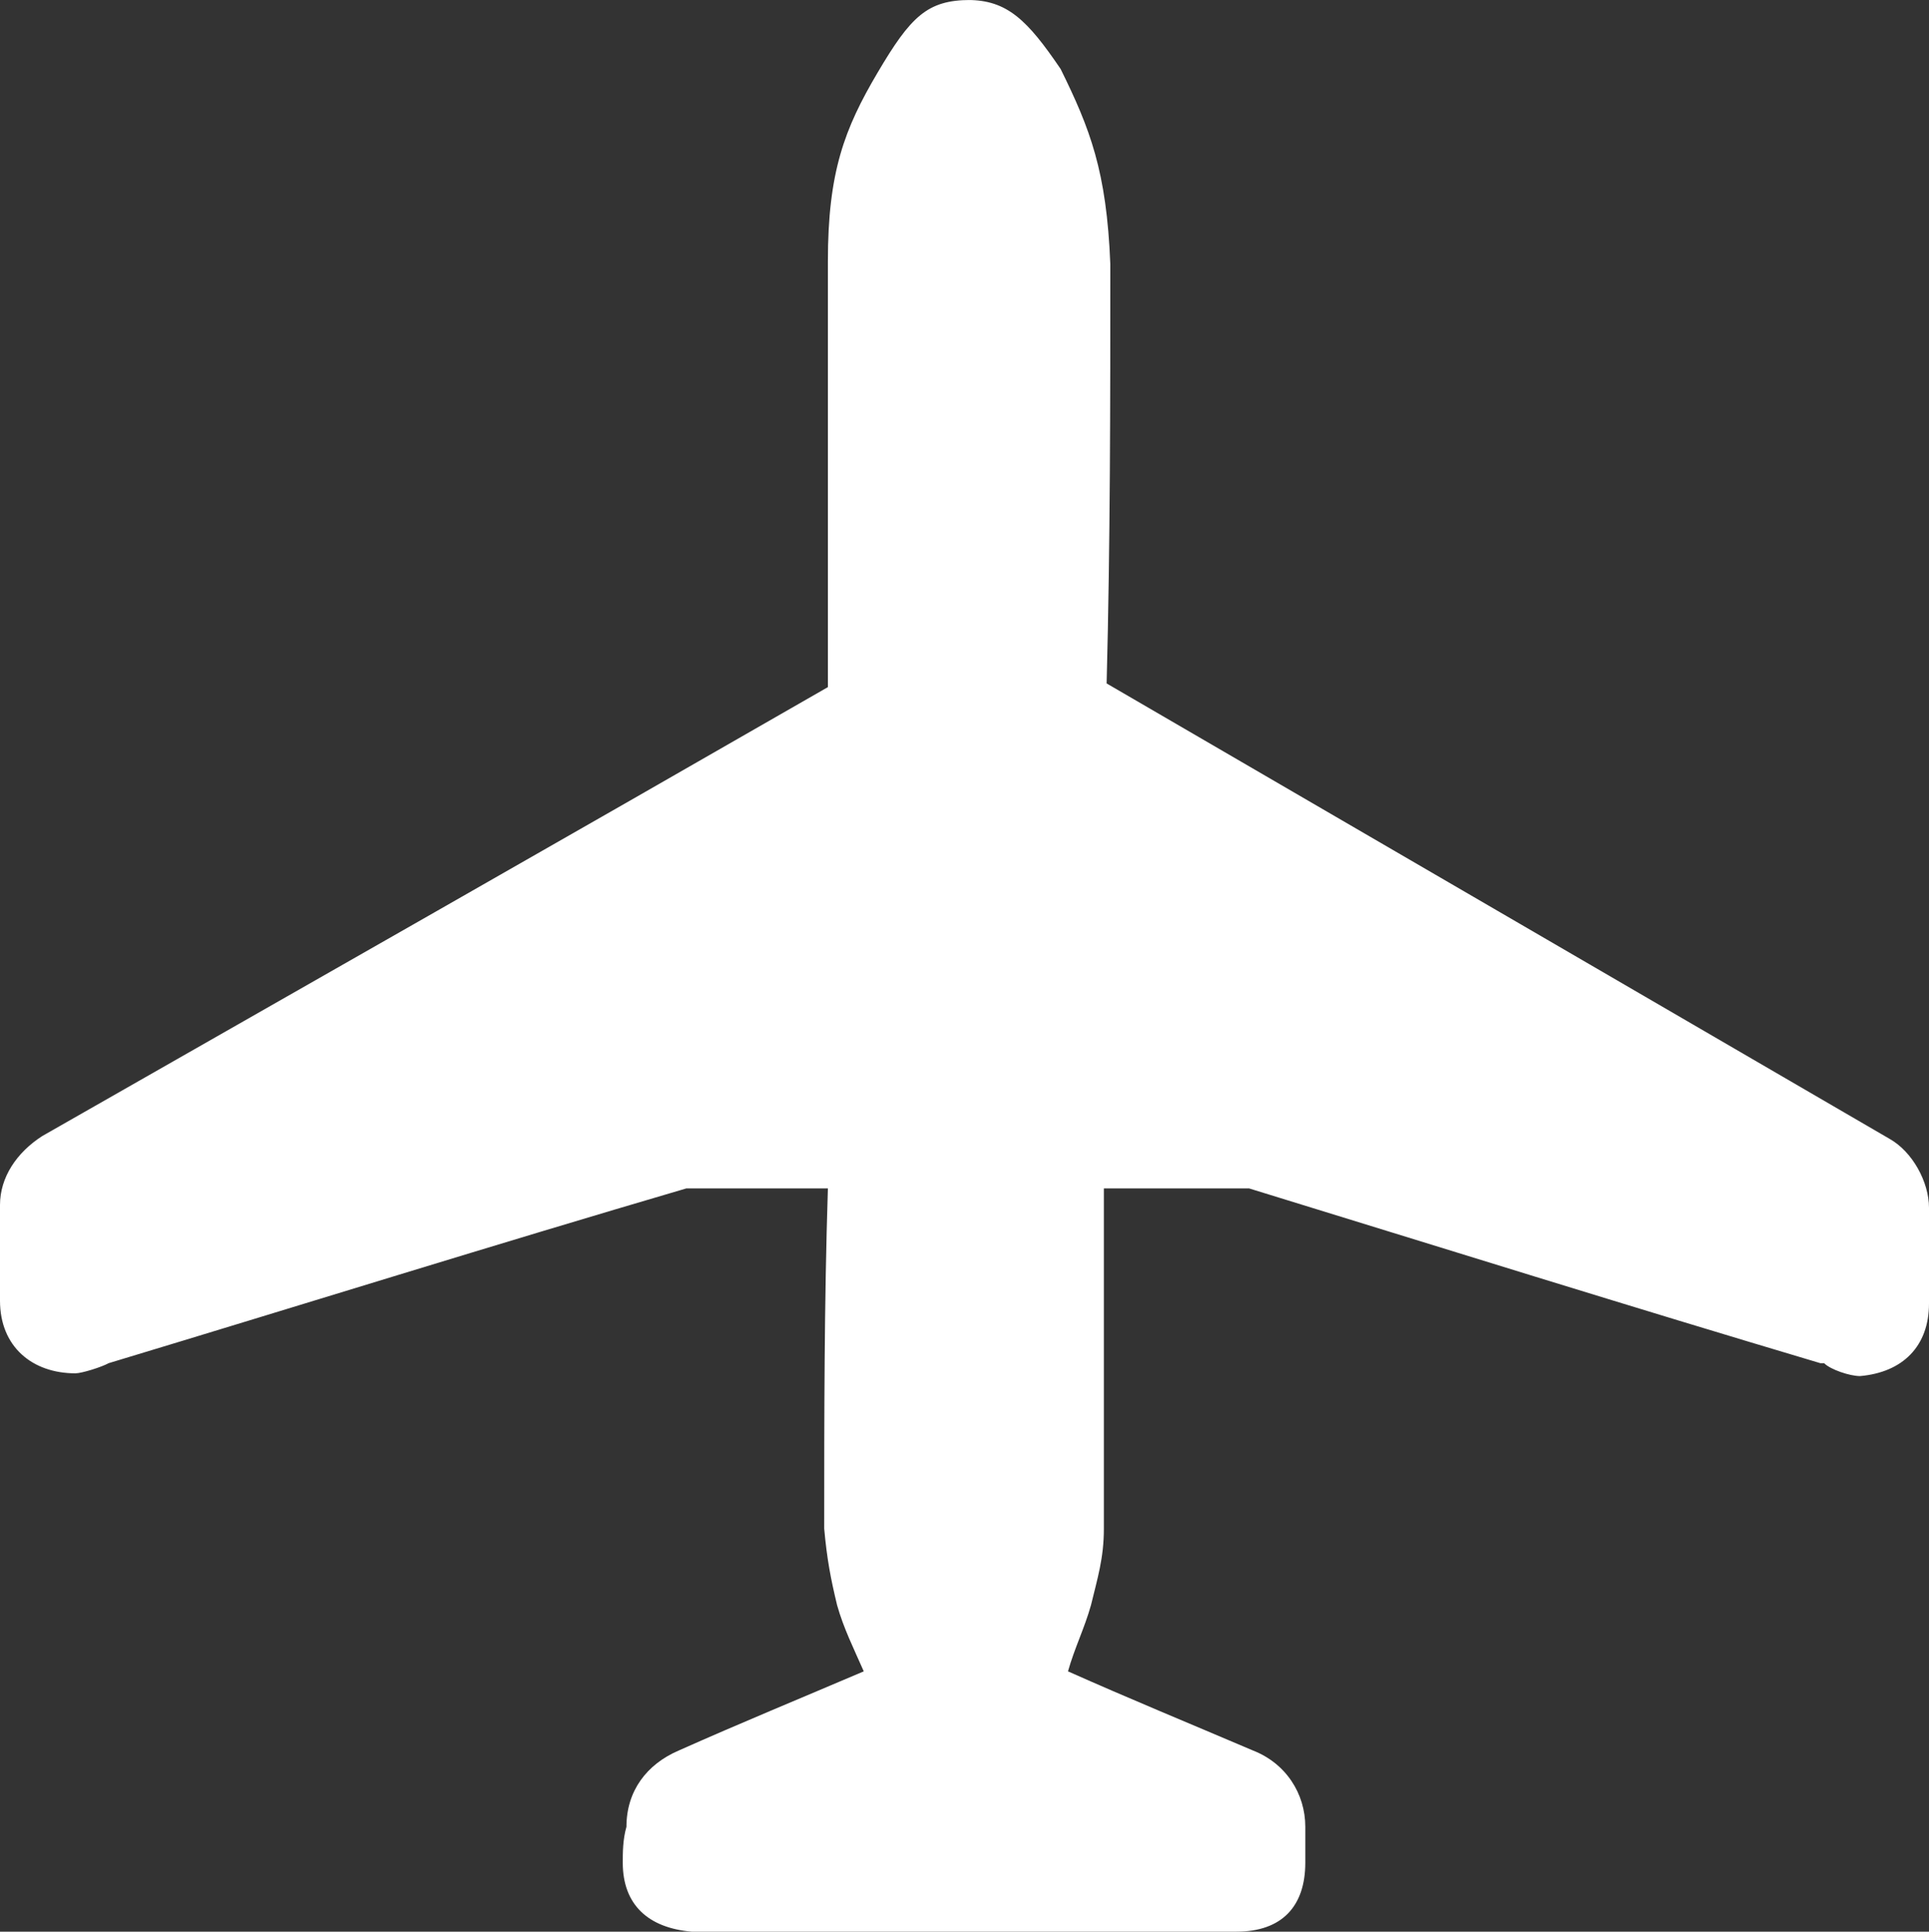 <?xml version="1.0" encoding="UTF-8"?><svg id="a" xmlns="http://www.w3.org/2000/svg" viewBox="0 0 20.97 21"><rect x="0" y="0" width="20.97" height="21" fill="#333333" stroke="none"/><path d="m10.52,0C10.95,0,11.17.22,11.53.75c.32.65.5,1.11.54,2.12,0,1.51,0,3.02-.04,4.56,2.84,1.65,5.67,3.3,8.51,4.95.25.14.43.47.43.75v1.04c0,.47-.29.75-.75.79-.11,0-.32-.07-.39-.14h-.04c-2.05-.61-4.13-1.26-6.21-1.9h-1.58v3.7c0,.32-.07.54-.14.83-.07.25-.18.47-.25.72.65.29,1.33.57,2.01.86.36.14.57.47.57.83v.39c0,.47-.25.75-.75.75h-5.92c-.47-.04-.75-.29-.75-.75,0-.11,0-.25.04-.39,0-.39.22-.68.57-.83.65-.29,1.33-.57,2.01-.86-.11-.25-.22-.47-.29-.72-.07-.29-.11-.5-.14-.83,0-1.22,0-2.44.04-3.7h-1.54c-2.08.61-4.16,1.26-6.28,1.9-.07.04-.29.11-.36.11-.47,0-.82-.29-.82-.79v-1.04c0-.3.18-.57.46-.75,2.84-1.62,5.67-3.23,8.54-4.88V2.84c0-.97.18-1.44.54-2.05s.54-.79,1.01-.79" style="fill:#fff; fill-rule:evenodd;"/></svg>